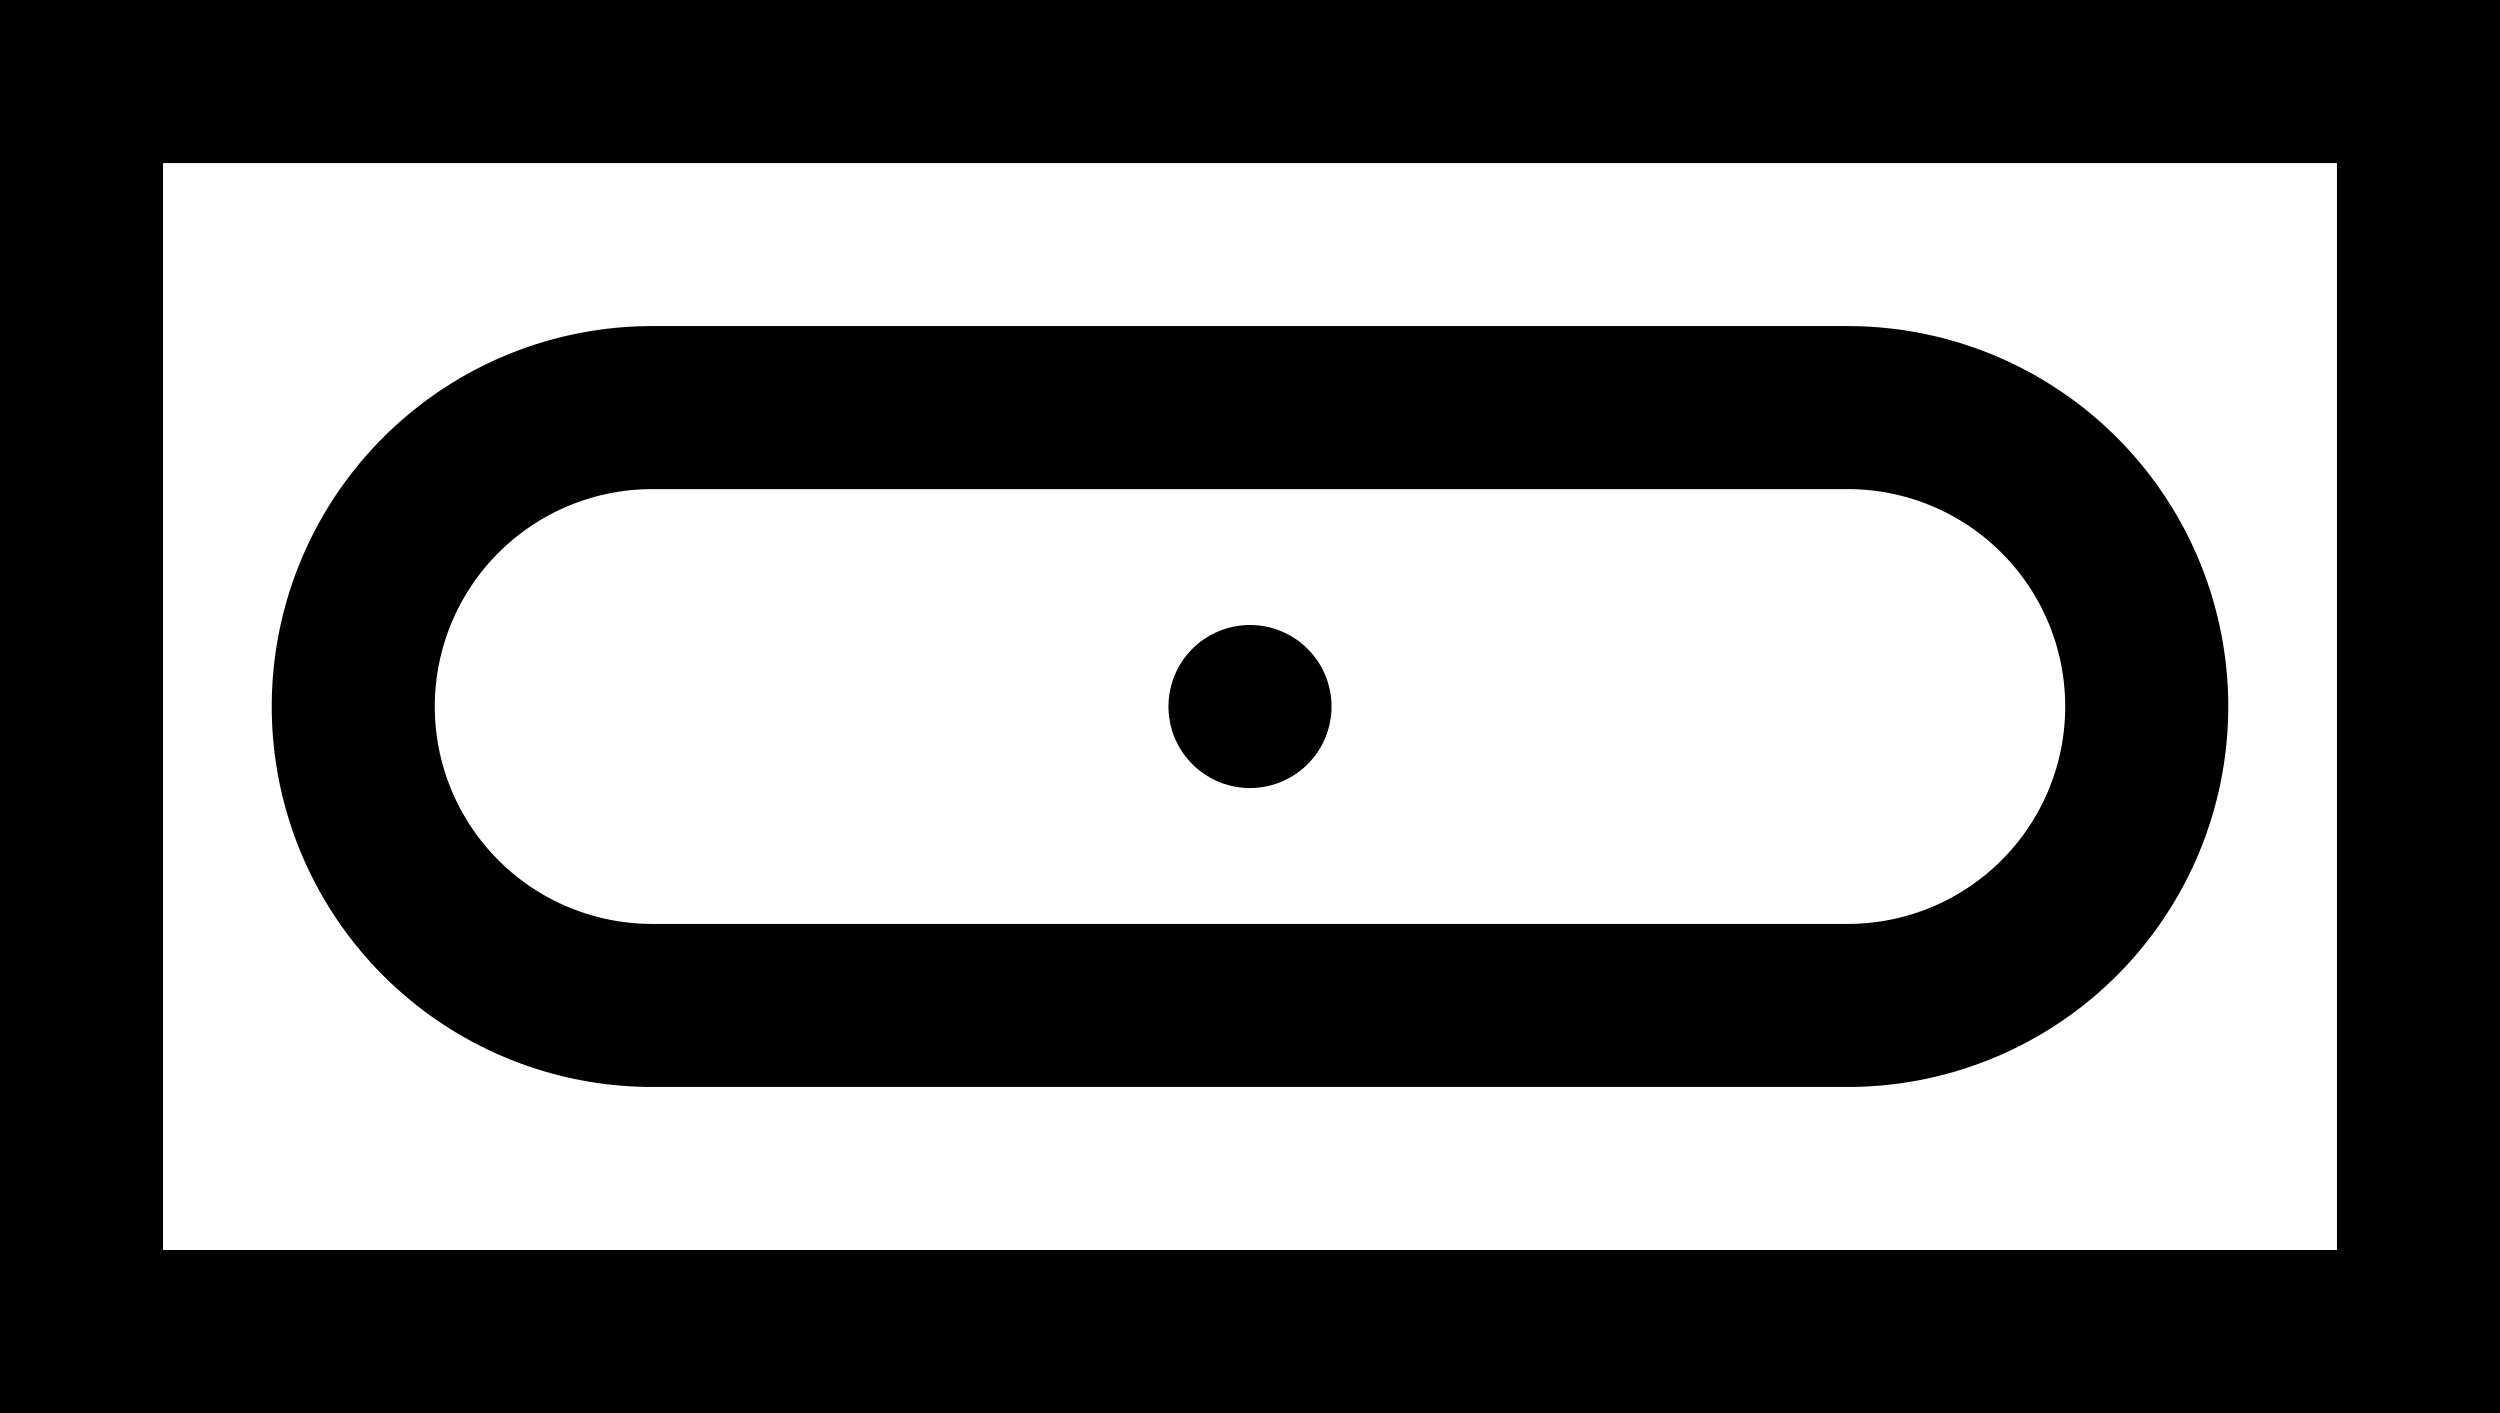 <svg xmlns="http://www.w3.org/2000/svg" width="46" height="26" viewBox="0 0 46 26">
  <defs>
    <style>
      .cls-1 {
        fill-rule: evenodd;
      }
    </style>
  </defs>
  <path id="Cash" class="cls-1" d="M825,2399H782v26h46v-26h-3Zm0,23H785v-20h40v20Zm-31-3h22a7,7,0,0,0,0-14H794A7,7,0,0,0,794,2419Zm0-11h22a4,4,0,0,1,0,8H794A4,4,0,0,1,794,2408Zm11,5.5a1.5,1.5,0,1,0-1.5-1.5A1.5,1.5,0,0,0,805,2413.5Z" transform="translate(-782 -2399)"/>
</svg>

